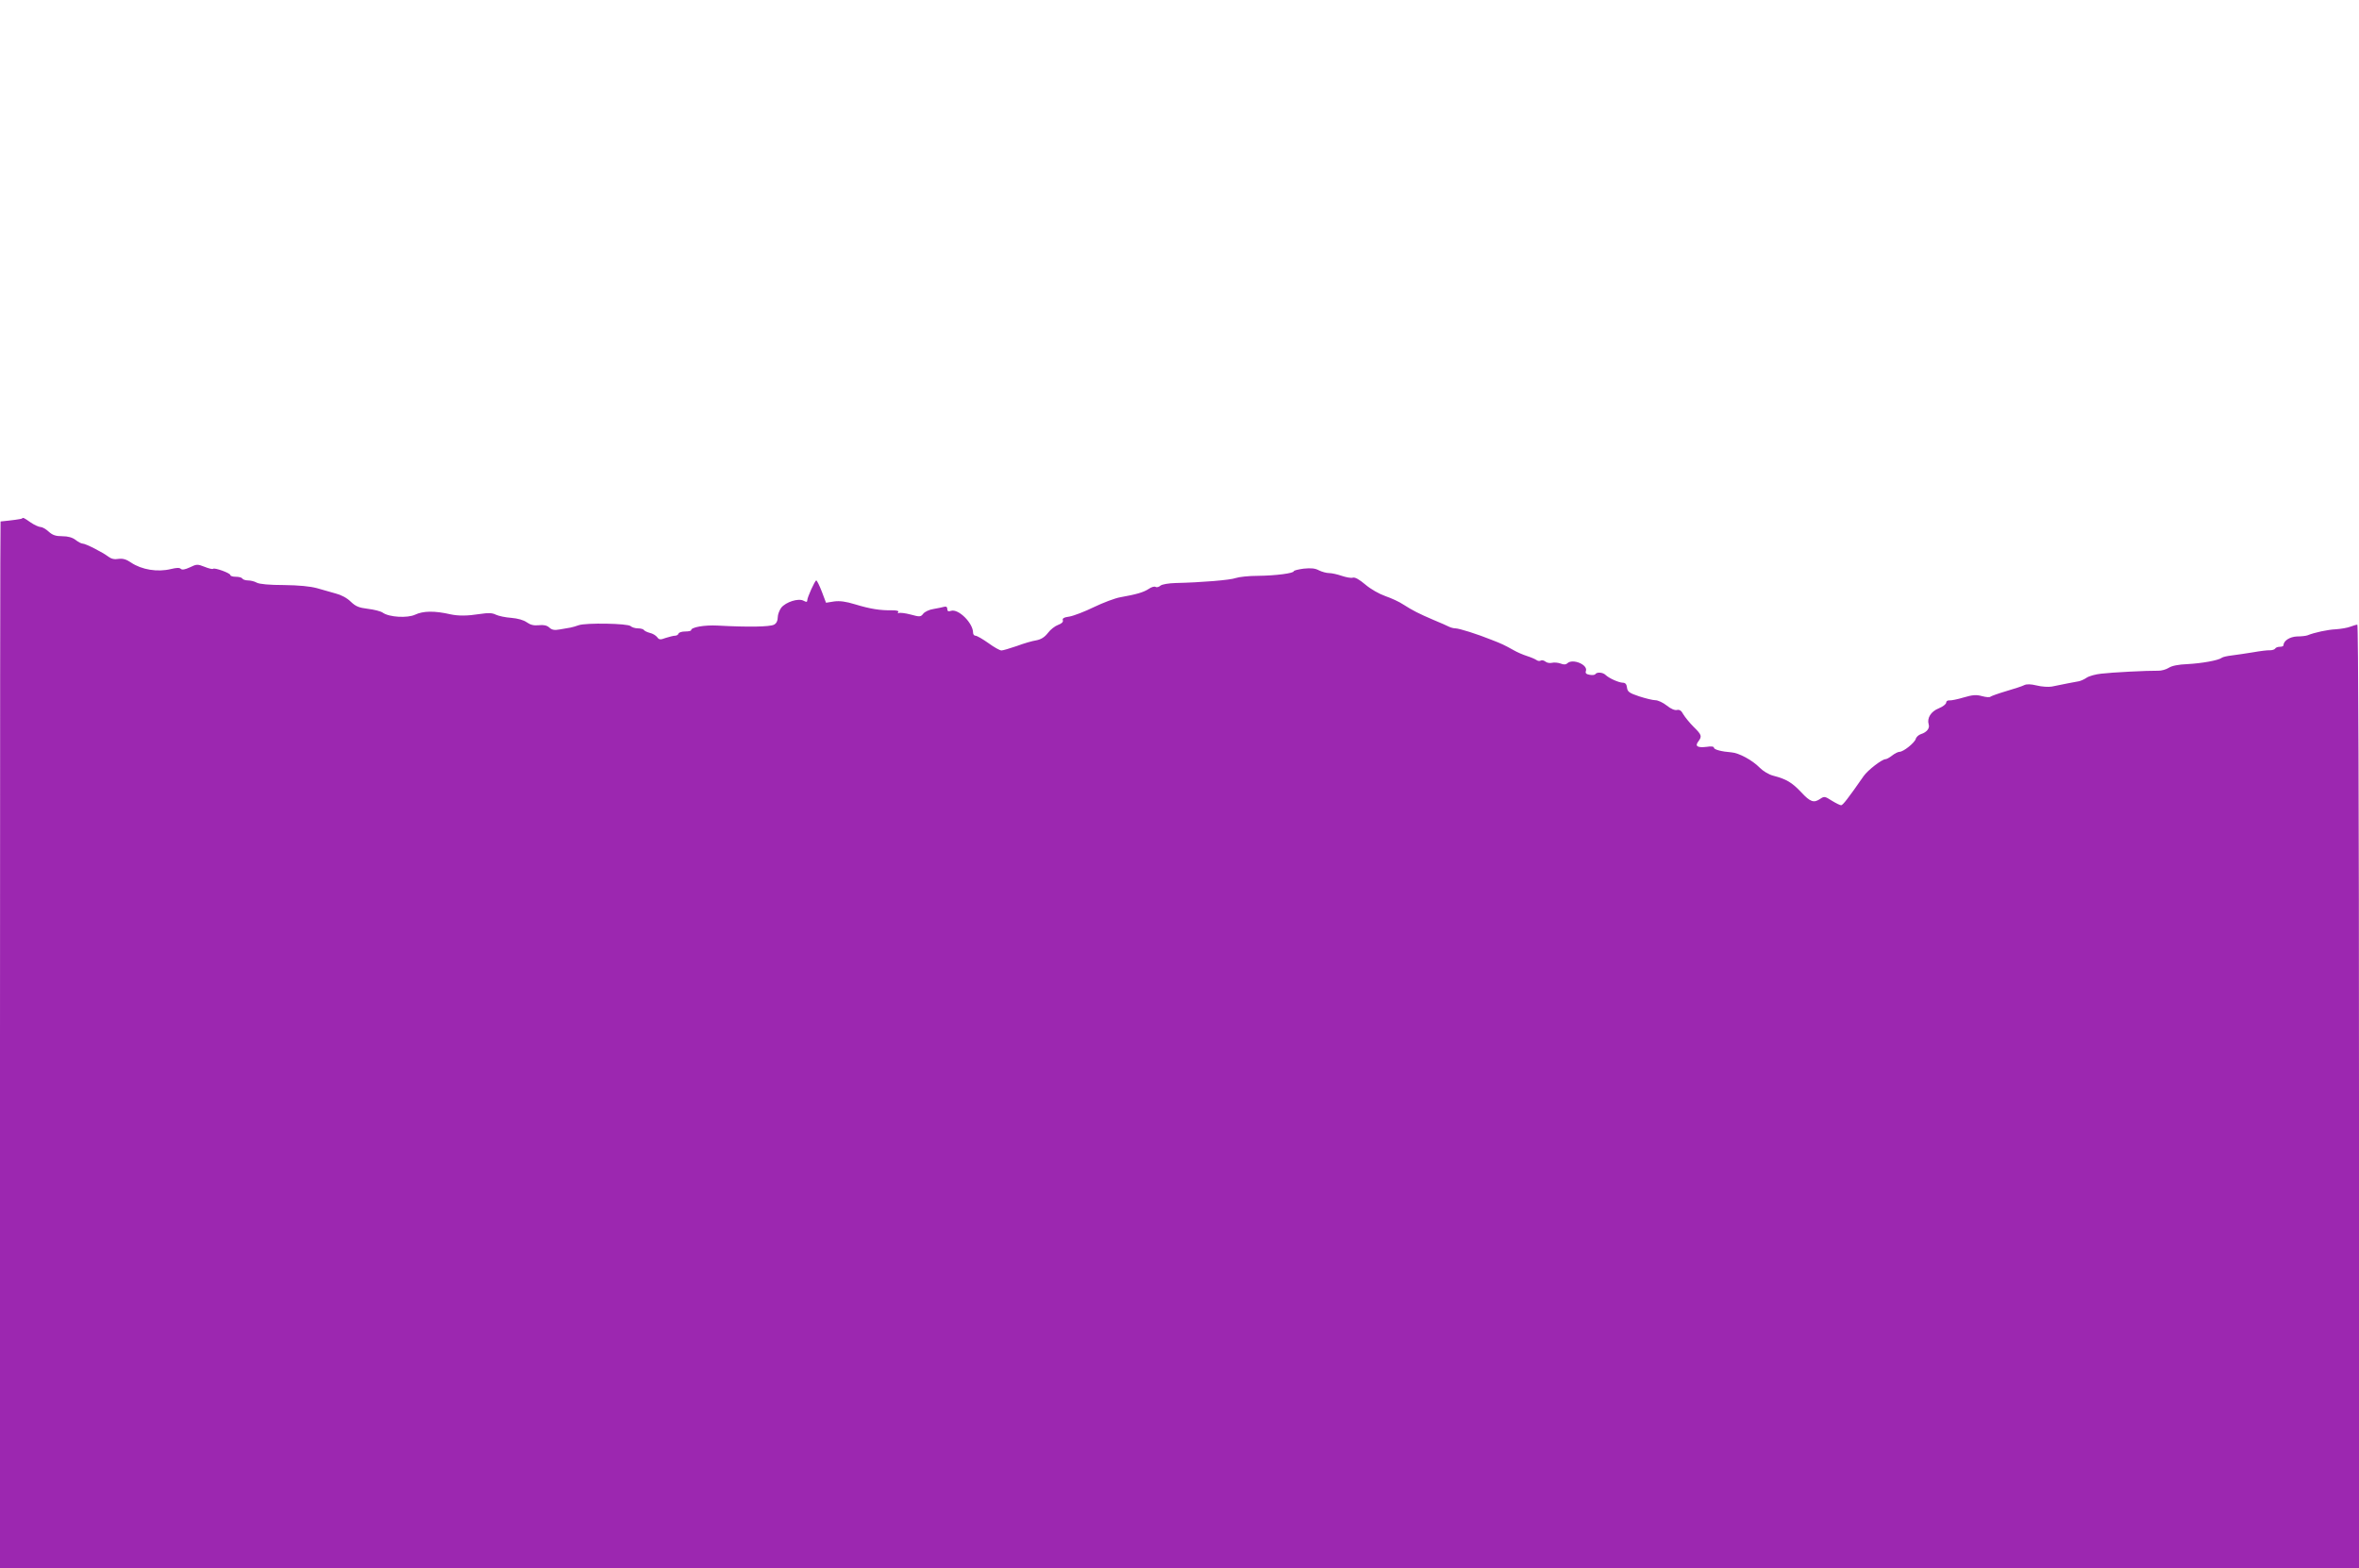 <?xml version="1.0" standalone="no"?>
<!DOCTYPE svg PUBLIC "-//W3C//DTD SVG 20010904//EN"
 "http://www.w3.org/TR/2001/REC-SVG-20010904/DTD/svg10.dtd">
<svg version="1.0" xmlns="http://www.w3.org/2000/svg"
 width="1280pt" height="851pt" viewBox="0 0 1280 851"
 preserveAspectRatio="xMidYMid meet">
<g transform="translate(0,851) scale(0.1,-0.1)"
fill="#9c27b0" stroke="none">
<path d="M119 5696 c-3 -3 -54 -10 -116 -16 -2 0 -3 -1278 -3 -2840 l0 -2840
6400 0 6400 0 0 2560 c0 1581 -4 2560 -9 2560 -5 0 -22 -5 -38 -11 -15 -6 -50
-12 -78 -14 -45 -2 -115 -17 -155 -33 -8 -3 -34 -6 -57 -6 -39 -2 -72 -23 -73
-48 0 -5 -9 -8 -19 -8 -11 0 -23 -4 -26 -10 -3 -5 -16 -9 -28 -9 -12 1 -53 -4
-92 -11 -38 -6 -90 -14 -115 -17 -25 -3 -49 -8 -55 -13 -18 -14 -109 -30 -185
-34 -50 -2 -85 -9 -102 -20 -14 -9 -41 -17 -59 -16 -57 1 -251 -9 -308 -16
-30 -3 -66 -13 -79 -22 -13 -9 -32 -17 -41 -19 -17 -3 -92 -17 -148 -29 -18
-3 -54 -1 -82 6 -32 8 -55 8 -67 2 -11 -6 -55 -20 -99 -33 -44 -13 -82 -27
-85 -30 -3 -4 -23 -3 -45 3 -32 9 -52 7 -100 -7 -33 -10 -68 -17 -77 -16 -10
1 -18 -4 -18 -12 0 -8 -18 -22 -40 -31 -43 -17 -65 -53 -55 -87 7 -21 -10 -43
-42 -53 -12 -4 -25 -15 -28 -26 -7 -22 -67 -70 -88 -70 -8 0 -26 -9 -40 -20
-14 -11 -30 -20 -36 -20 -19 0 -96 -59 -119 -92 -84 -121 -113 -158 -122 -158
-6 0 -28 11 -51 25 -37 24 -41 24 -62 10 -35 -24 -54 -18 -104 36 -50 53 -81
71 -150 89 -25 6 -56 25 -75 44 -40 41 -113 80 -153 83 -53 4 -95 15 -95 25 0
7 -16 9 -39 5 -50 -6 -66 3 -46 29 21 28 19 36 -25 79 -22 22 -47 53 -56 68
-11 21 -21 27 -35 24 -11 -3 -33 6 -55 24 -20 16 -48 29 -62 29 -14 0 -54 10
-88 21 -54 18 -63 25 -66 48 -2 18 -9 26 -23 26 -23 1 -74 24 -93 42 -15 15
-48 17 -56 4 -3 -4 -17 -6 -31 -3 -18 3 -24 9 -20 20 13 35 -73 70 -101 42 -7
-7 -19 -8 -36 -1 -14 5 -35 7 -47 4 -12 -3 -28 0 -36 7 -8 6 -19 9 -25 5 -6
-4 -16 -2 -23 3 -7 5 -30 15 -52 22 -22 7 -54 21 -71 31 -52 29 -67 36 -119
56 -79 32 -178 63 -198 63 -9 0 -25 4 -35 9 -9 5 -46 21 -82 36 -82 35 -115
52 -165 84 -22 15 -66 35 -98 46 -34 12 -80 38 -109 63 -32 27 -56 41 -68 37
-9 -3 -36 2 -60 10 -23 8 -54 15 -69 15 -14 0 -39 7 -55 15 -20 11 -43 13 -82
9 -30 -4 -54 -10 -54 -14 0 -11 -97 -24 -195 -25 -49 0 -103 -6 -120 -12 -29
-11 -188 -24 -326 -27 -38 -1 -73 -7 -82 -14 -9 -8 -21 -11 -27 -7 -6 4 -23
-1 -37 -11 -29 -19 -69 -30 -153 -45 -30 -5 -95 -30 -145 -54 -49 -24 -109
-47 -132 -51 -30 -4 -40 -10 -36 -20 3 -9 -6 -18 -25 -25 -17 -6 -42 -25 -56
-44 -18 -23 -37 -35 -63 -40 -21 -3 -69 -17 -106 -31 -38 -13 -75 -24 -83 -24
-9 0 -41 18 -71 40 -31 22 -62 40 -70 40 -7 0 -13 7 -13 16 0 53 -80 132 -120
119 -14 -5 -20 -2 -20 10 0 11 -6 15 -17 12 -10 -3 -36 -8 -58 -12 -22 -3 -47
-15 -55 -25 -14 -18 -18 -19 -69 -5 -30 8 -59 11 -64 8 -6 -3 -7 -1 -3 5 4 7
-8 10 -36 10 -61 -1 -115 7 -197 32 -52 16 -84 20 -115 16 l-44 -7 -23 61
c-13 33 -26 60 -30 60 -7 0 -49 -92 -49 -109 0 -9 -5 -9 -20 -1 -28 15 -96 -7
-121 -38 -10 -14 -19 -37 -19 -53 0 -18 -7 -32 -20 -39 -23 -12 -139 -14 -305
-5 -73 4 -145 -9 -145 -25 0 -4 -14 -7 -32 -7 -18 0 -34 -5 -36 -11 -2 -7 -11
-12 -20 -12 -8 0 -31 -6 -50 -12 -29 -11 -36 -10 -46 4 -7 9 -24 20 -39 23
-15 4 -30 11 -33 16 -3 5 -18 9 -33 9 -15 0 -33 6 -39 12 -15 15 -243 19 -282
5 -14 -5 -34 -11 -45 -13 -11 -2 -37 -6 -58 -10 -28 -5 -42 -3 -56 10 -13 12
-31 16 -57 13 -28 -3 -46 2 -66 16 -17 12 -48 21 -84 24 -31 2 -68 10 -83 17
-20 10 -40 11 -86 4 -70 -11 -118 -11 -160 -2 -87 20 -149 19 -193 -2 -41 -19
-140 -14 -175 11 -11 8 -48 17 -81 21 -49 6 -66 13 -93 39 -20 20 -53 37 -81
44 -26 7 -72 20 -102 29 -37 10 -97 16 -180 17 -77 0 -133 5 -147 13 -12 7
-33 12 -47 12 -14 0 -28 5 -31 10 -3 6 -19 10 -36 10 -16 0 -29 4 -29 9 0 11
-86 42 -94 34 -3 -3 -24 2 -46 11 -38 15 -43 15 -80 -3 -26 -12 -42 -15 -49
-8 -7 7 -24 6 -53 -1 -73 -18 -159 -4 -217 35 -26 18 -45 23 -68 20 -22 -4
-39 0 -55 12 -30 23 -123 71 -140 71 -7 0 -24 9 -38 20 -17 13 -41 20 -72 20
-36 0 -53 6 -74 25 -15 14 -35 25 -44 25 -9 0 -34 11 -54 25 -39 27 -40 27
-47 21z"/>
</g>
</svg>
